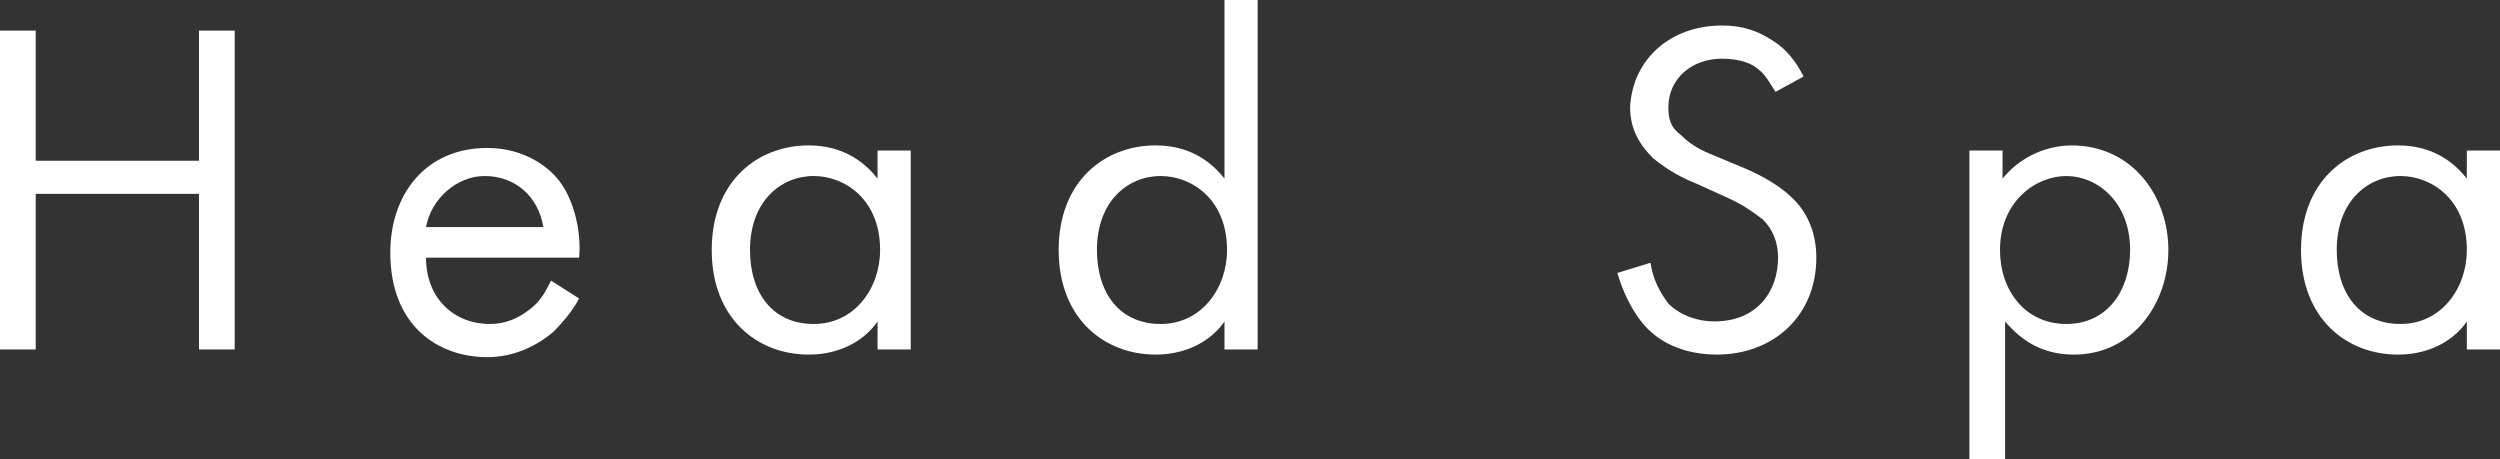 <?xml version="1.0" encoding="utf-8"?>
<!-- Generator: Adobe Illustrator 21.1.0, SVG Export Plug-In . SVG Version: 6.00 Build 0)  -->
<svg version="1.1" id="レイヤー_1" xmlns="http://www.w3.org/2000/svg" xmlns:xlink="http://www.w3.org/1999/xlink" x="0px"
	 y="0px" viewBox="0 0 98 18" style="enable-background:new 0 0 98 18;" xml:space="preserve">
<rect x="0" y="0" width="98" height="18" fill="#333333" stroke="none"/>
<style type="text/css">
	.st0{fill:#FFFFFF;}
</style>
<g>
	<path class="st0" d="M1.4,6.3h6.4V1.2h1.4v12.5H7.8V7.6H1.4v6.1H0V1.2h1.4V6.3z"/>
	<path class="st0" d="M22.7,11.7c-0.2,0.4-0.6,0.9-1,1.3c-0.7,0.6-1.6,1-2.6,1c-1.9,0-3.8-1.2-3.8-4.1c0-2.3,1.4-4.1,3.8-4.1
		c1.5,0,2.5,0.8,2.9,1.4c0.5,0.7,0.8,1.9,0.7,2.9h-6c0,1.6,1.1,2.6,2.5,2.6c0.6,0,1.1-0.2,1.6-0.6c0.4-0.3,0.6-0.7,0.8-1.1
		L22.7,11.7z M21.3,8.9c-0.2-1.2-1.1-2-2.3-2c-1.1,0-2.1,0.9-2.3,2H21.3z"/>
	<path class="st0" d="M34.4,5.9h1.3v7.8h-1.3v-1.1c-0.4,0.6-1.3,1.3-2.7,1.3c-2,0-3.8-1.4-3.8-4.1c0-2.7,1.8-4.1,3.8-4.1
		c1.5,0,2.3,0.8,2.7,1.3V5.9z M29.4,9.8c0,1.7,0.9,2.9,2.5,2.9c1.6,0,2.6-1.4,2.6-2.9c0-2-1.4-2.9-2.6-2.9
		C30.6,6.9,29.4,7.9,29.4,9.8z"/>
	<path class="st0" d="M48,0h1.3v13.7H48v-1.1c-0.4,0.6-1.3,1.3-2.7,1.3c-2,0-3.8-1.4-3.8-4.1c0-2.7,1.8-4.1,3.8-4.1
		c1.5,0,2.3,0.8,2.7,1.3V0z M43,9.8c0,1.7,0.9,2.9,2.5,2.9c1.6,0,2.6-1.4,2.6-2.9c0-2-1.4-2.9-2.6-2.9C44.2,6.9,43,7.9,43,9.8z"/>
	<path class="st0" d="M69.6,3.6c-0.2-0.3-0.4-0.7-0.7-0.9c-0.2-0.2-0.7-0.4-1.4-0.4c-1.2,0-2.1,0.8-2.1,1.9c0,0.5,0.1,0.8,0.5,1.1
		c0.4,0.4,0.8,0.6,1.3,0.8l1.2,0.5c0.7,0.3,1.4,0.7,1.9,1.2c0.6,0.6,0.9,1.4,0.9,2.3c0,2.3-1.7,3.8-3.9,3.8c-0.8,0-1.9-0.2-2.7-1
		c-0.6-0.6-1-1.5-1.2-2.2l1.3-0.4c0.1,0.7,0.4,1.2,0.7,1.6c0.5,0.5,1.2,0.7,1.8,0.7c1.7,0,2.5-1.2,2.5-2.5c0-0.6-0.2-1.1-0.6-1.5
		c-0.4-0.3-0.8-0.6-1.5-0.9l-1.1-0.5c-0.5-0.2-1.1-0.5-1.7-1c-0.5-0.5-0.9-1.1-0.9-2C64,2.3,65.5,1,67.5,1c0.8,0,1.4,0.2,2,0.6
		c0.5,0.3,0.9,0.8,1.2,1.4L69.6,3.6z"/>
	<path class="st0" d="M78.5,18h-1.3V5.9h1.3V7c0.9-1.1,2.1-1.3,2.7-1.3c2.4,0,3.8,2,3.8,4.1c0,2.1-1.4,4.1-3.7,4.1
		c-1.3,0-2.1-0.6-2.7-1.3V18z M83.5,9.8c0-1.9-1.3-2.9-2.5-2.9s-2.6,1-2.6,2.9c0,1.6,1,2.9,2.6,2.9C82.6,12.7,83.5,11.4,83.5,9.8z"
		/>
	<path class="st0" d="M96.7,5.9H98v7.8h-1.3v-1.1c-0.4,0.6-1.3,1.3-2.7,1.3c-2,0-3.8-1.4-3.8-4.1c0-2.7,1.8-4.1,3.8-4.1
		c1.5,0,2.3,0.8,2.7,1.3V5.9z M91.6,9.8c0,1.7,0.9,2.9,2.5,2.9c1.6,0,2.6-1.4,2.6-2.9c0-2-1.4-2.9-2.6-2.9
		C92.8,6.9,91.6,7.9,91.6,9.8z"/>
</g>
</svg>
